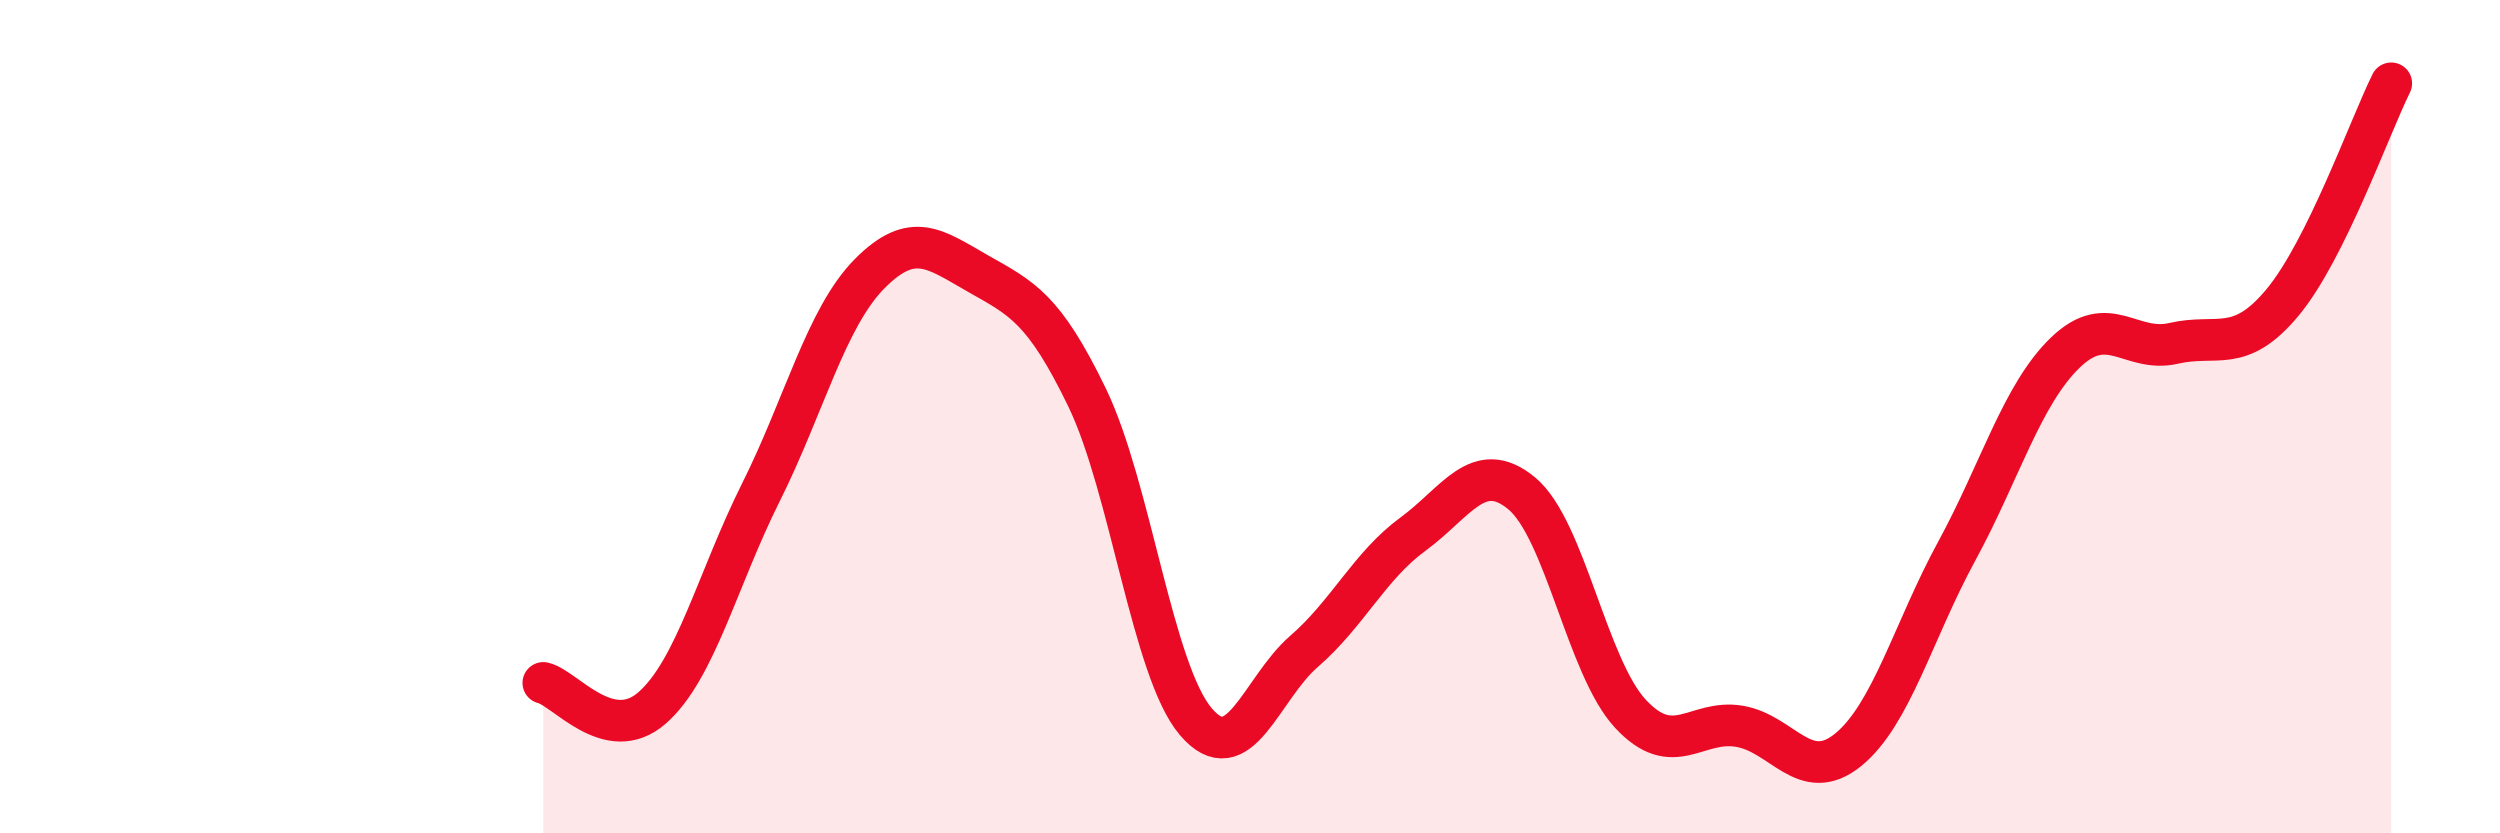 
    <svg width="60" height="20" viewBox="0 0 60 20" xmlns="http://www.w3.org/2000/svg">
      <path
        d="M 13.04,16.39 C 13.56,16.51 14.61,17.9 15.65,16.99 C 16.69,16.08 17.22,13.9 18.26,11.82 C 19.3,9.74 19.83,7.62 20.87,6.57 C 21.91,5.52 22.44,5.98 23.48,6.57 C 24.52,7.16 25.05,7.39 26.09,9.54 C 27.13,11.69 27.66,16.1 28.7,17.32 C 29.74,18.54 30.26,16.53 31.3,15.63 C 32.34,14.73 32.87,13.58 33.91,12.82 C 34.95,12.06 35.48,10.98 36.52,11.84 C 37.56,12.7 38.09,16.01 39.13,17.13 C 40.17,18.25 40.7,17.26 41.74,17.43 C 42.78,17.6 43.31,18.84 44.35,18 C 45.39,17.16 45.92,15.14 46.96,13.23 C 48,11.32 48.53,9.46 49.57,8.46 C 50.61,7.46 51.13,8.48 52.17,8.24 C 53.21,8 53.74,8.51 54.78,7.26 C 55.82,6.01 56.87,3.05 57.39,2L57.39 20L13.04 20Z"
        fill="#EB0A25"
        opacity="0.1"
        stroke-linecap="round"
        stroke-linejoin="round"
      />
      <path
        d="M 13.04,16.39 C 13.56,16.51 14.61,17.9 15.65,16.99 C 16.69,16.08 17.22,13.9 18.26,11.82 C 19.3,9.74 19.83,7.62 20.87,6.57 C 21.91,5.52 22.44,5.98 23.48,6.57 C 24.52,7.16 25.05,7.39 26.09,9.54 C 27.13,11.69 27.66,16.1 28.7,17.32 C 29.74,18.54 30.26,16.53 31.3,15.63 C 32.34,14.73 32.87,13.58 33.91,12.82 C 34.95,12.06 35.48,10.98 36.52,11.84 C 37.56,12.7 38.09,16.01 39.13,17.13 C 40.17,18.25 40.7,17.26 41.74,17.43 C 42.78,17.6 43.31,18.84 44.35,18 C 45.39,17.16 45.92,15.14 46.96,13.23 C 48,11.32 48.53,9.46 49.57,8.46 C 50.61,7.46 51.13,8.48 52.17,8.24 C 53.21,8 53.74,8.51 54.78,7.26 C 55.82,6.01 56.87,3.05 57.39,2"
        stroke="#EB0A25"
        stroke-width="1"
        fill="none"
        stroke-linecap="round"
        stroke-linejoin="round"
      />
    </svg>
  